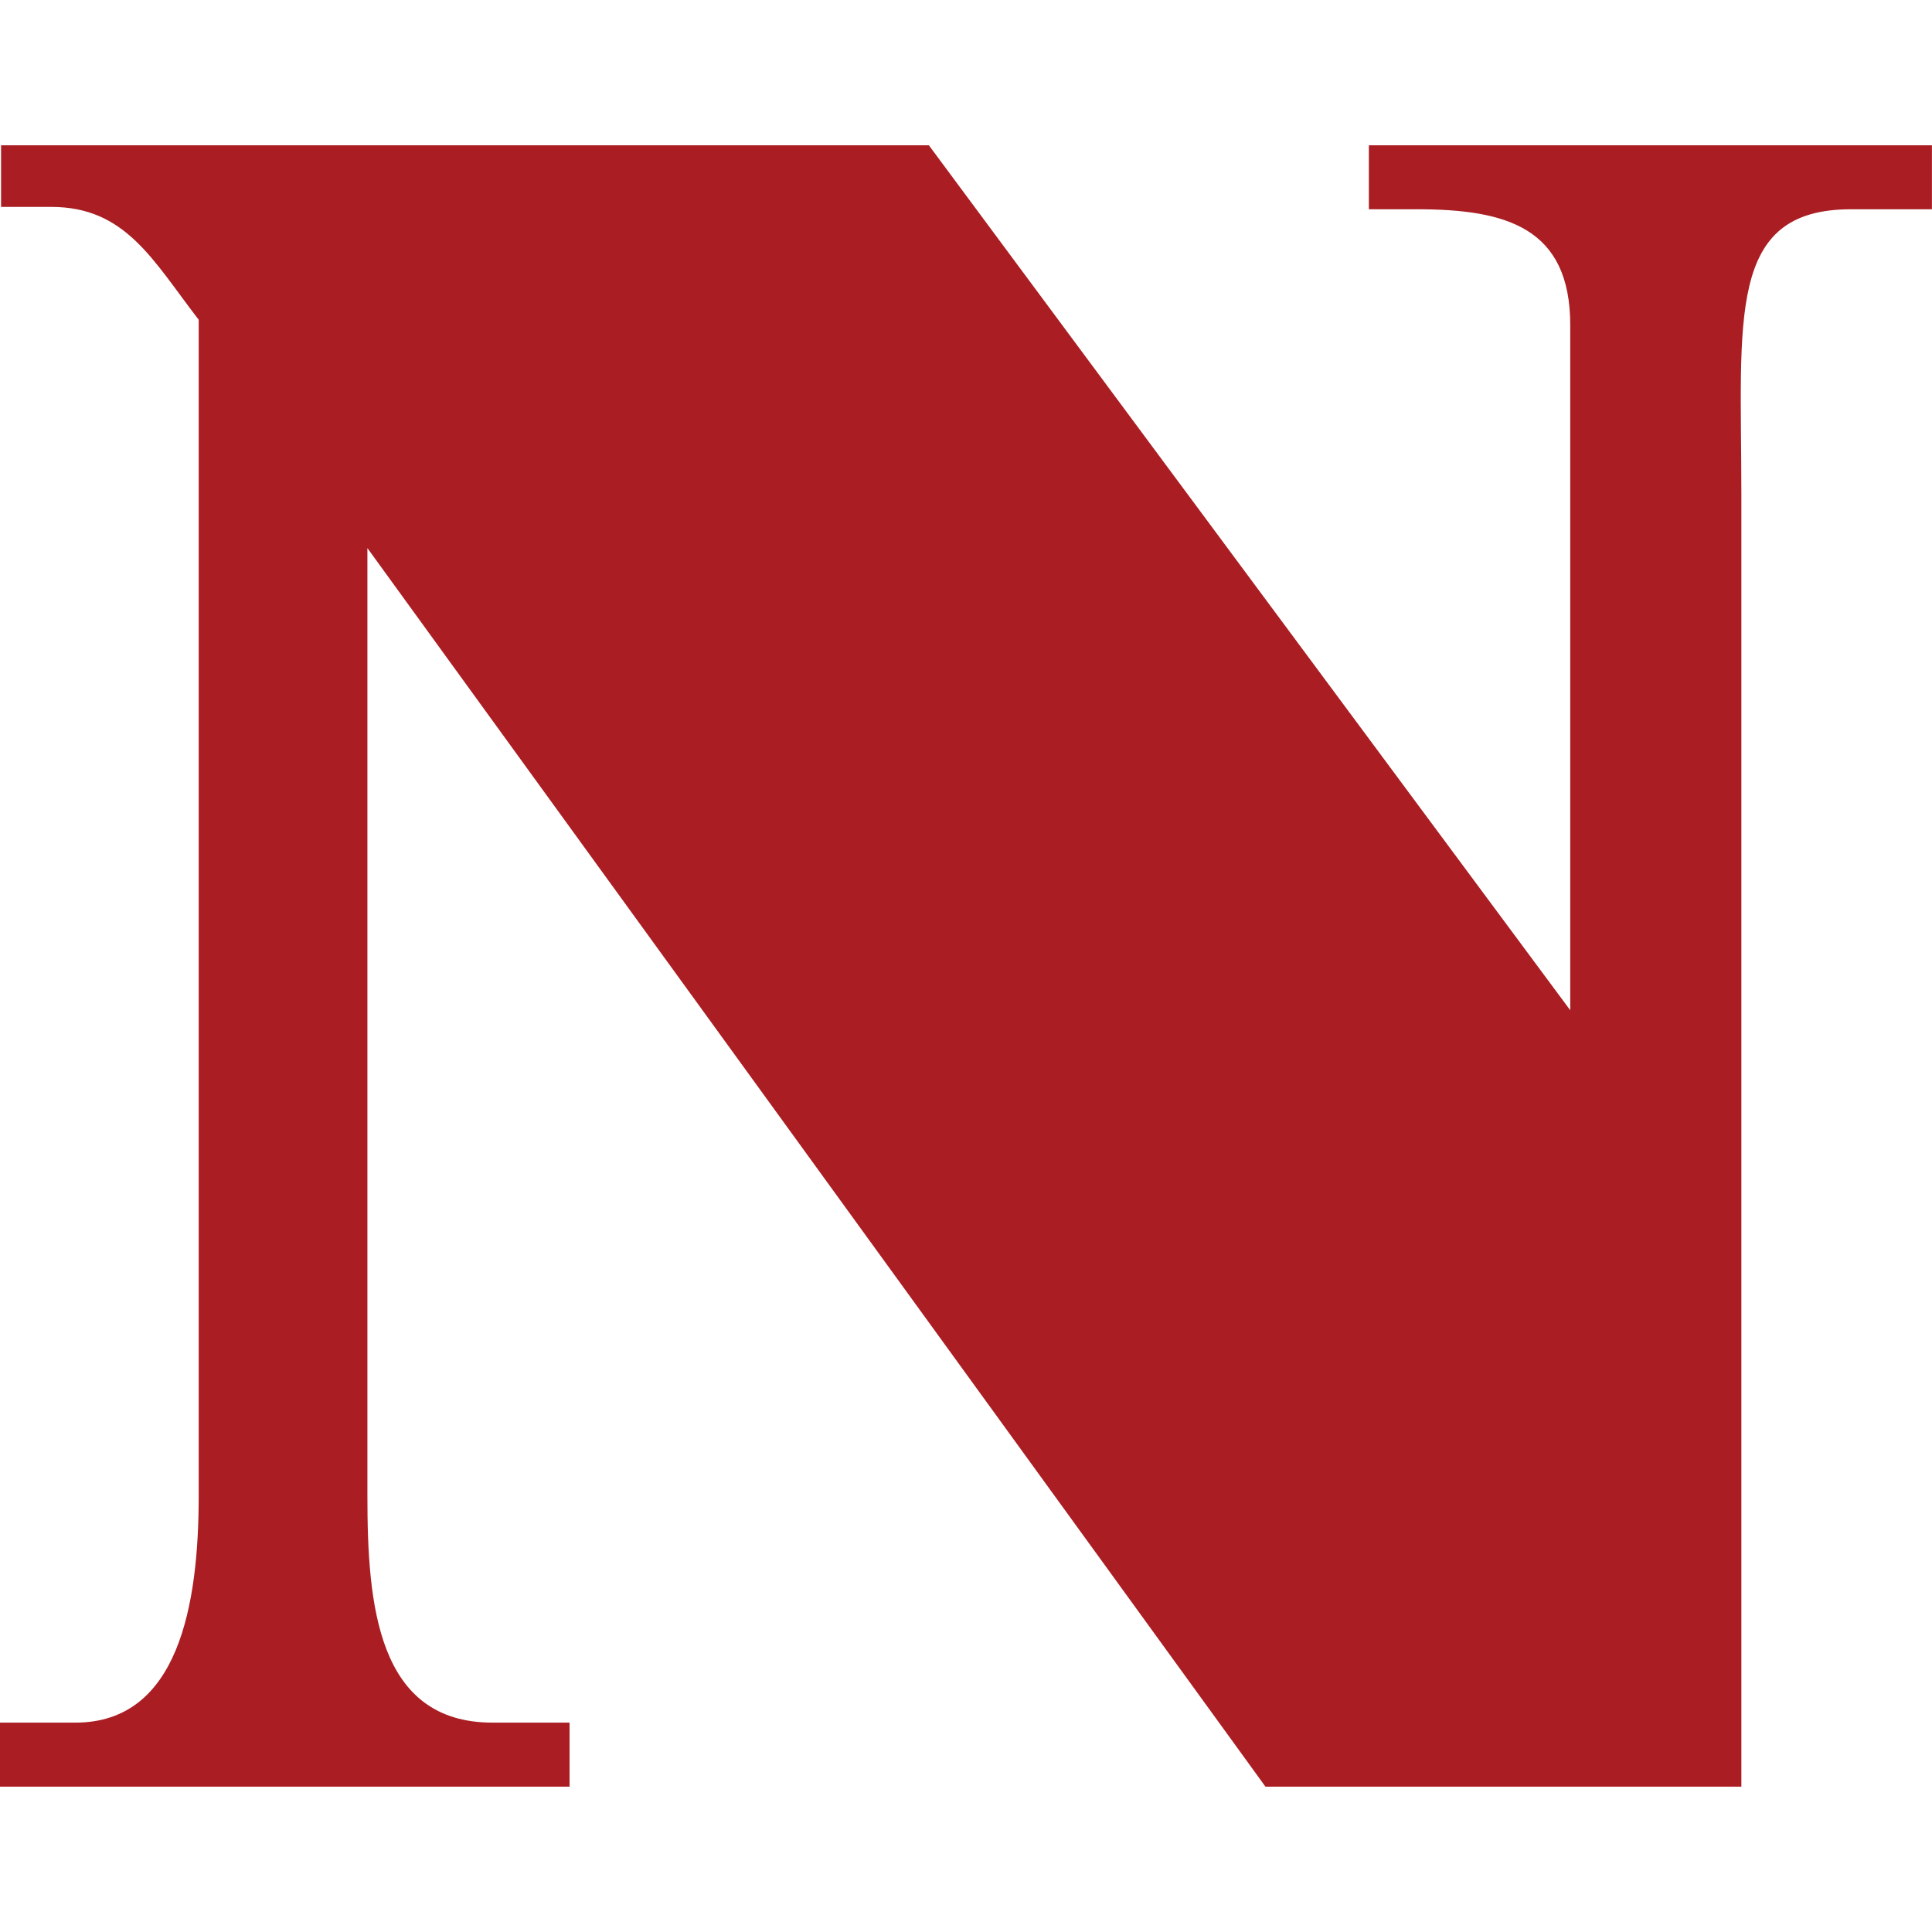 <svg viewBox="0 0 192 192" xmlns="http://www.w3.org/2000/svg" xml:space="preserve" style="fill-rule:evenodd;clip-rule:evenodd;stroke-linejoin:round;stroke-miterlimit:2"><path style="fill:none" d="M789.764 751.97h156.51v156.363h-156.51z" transform="matrix(1.227 0 0 1.228 -968.847 -923.35)"/><path d="M46.397 2.509h1.63c3.015 0 5.196.613 5.196 3.93v23.219L31.484.341H.036v2.088h1.702c2.527 0 3.448 1.819 4.997 3.825v39.859c0 3.693-.677 7.691-4.181 7.691H0v2.17h19.305v-2.17h-2.609c-3.911 0-4.243-3.998-4.243-7.691V13.994l30.439 41.98h16.131V12.191c0-5.968-.52-9.682 3.716-9.682h2.743V.341H46.397v2.168z" style="fill:#aa1e23;fill-rule:nonzero" transform="matrix(2.932 0 0 2.932 0 13.44)"/></svg>